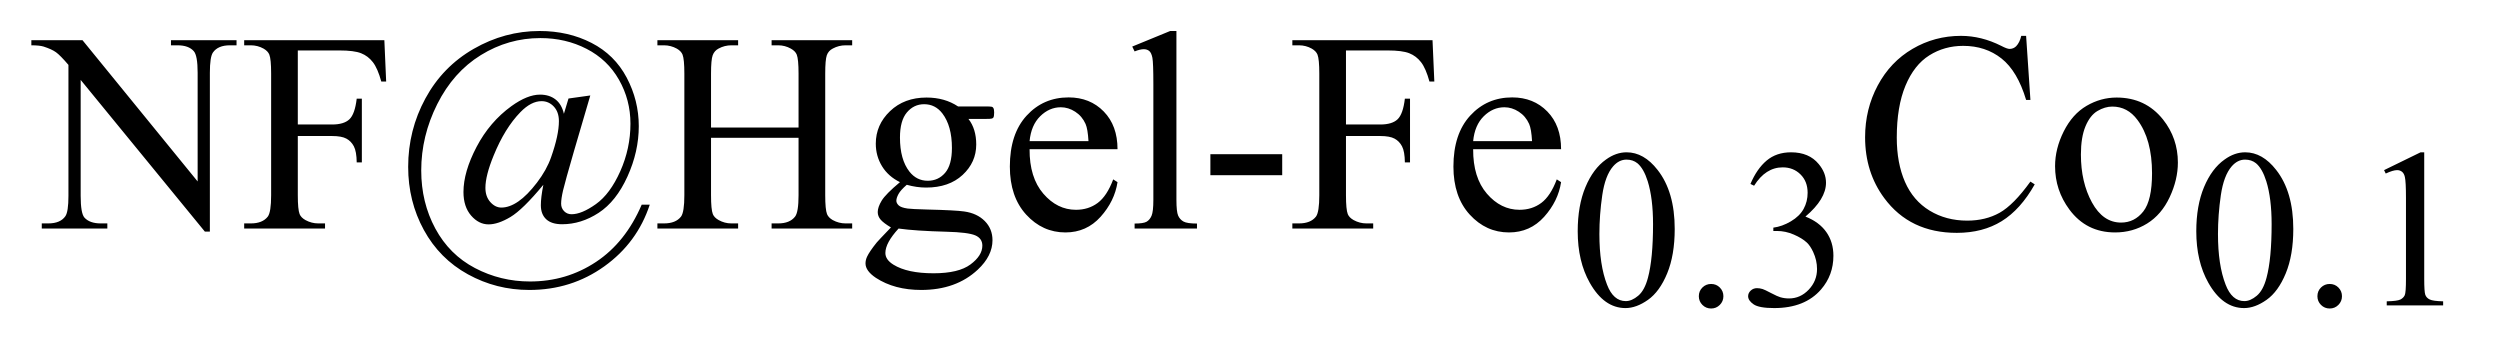 <?xml version="1.0" encoding="UTF-8"?>
<!DOCTYPE svg PUBLIC '-//W3C//DTD SVG 1.0//EN'
          'http://www.w3.org/TR/2001/REC-SVG-20010904/DTD/svg10.dtd'>
<svg stroke-dasharray="none" shape-rendering="auto" xmlns="http://www.w3.org/2000/svg" font-family="'Dialog'" text-rendering="auto" width="124" fill-opacity="1" color-interpolation="auto" color-rendering="auto" preserveAspectRatio="xMidYMid meet" font-size="12px" viewBox="0 0 124 18" fill="black" xmlns:xlink="http://www.w3.org/1999/xlink" stroke="black" image-rendering="auto" stroke-miterlimit="10" stroke-linecap="square" stroke-linejoin="miter" font-style="normal" stroke-width="1" height="18" stroke-dashoffset="0" font-weight="normal" stroke-opacity="1"
><!--Generated by the Batik Graphics2D SVG Generator--><defs id="genericDefs"
  /><g
  ><defs id="defs1"
    ><clipPath clipPathUnits="userSpaceOnUse" id="clipPath1"
      ><path d="M1.01 2.757 L79.654 2.757 L79.654 13.587 L1.01 13.587 L1.01 2.757 Z"
      /></clipPath
      ><clipPath clipPathUnits="userSpaceOnUse" id="clipPath2"
      ><path d="M32.254 88.082 L32.254 434.089 L2544.871 434.089 L2544.871 88.082 Z"
      /></clipPath
    ></defs
    ><g transform="scale(1.576,1.576) translate(-1.01,-2.757) matrix(0.031,0,0,0.031,0,0)"
    ><path d="M1634.312 323.75 Q1634.312 297.703 1642.172 278.891 Q1650.031 260.078 1663.062 250.875 Q1673.172 243.562 1683.953 243.562 Q1701.469 243.562 1715.391 261.422 Q1732.797 283.547 1732.797 321.391 Q1732.797 347.906 1725.156 366.438 Q1717.531 384.969 1705.672 393.344 Q1693.828 401.703 1682.828 401.703 Q1661.047 401.703 1646.547 375.984 Q1634.312 354.297 1634.312 323.75 ZM1656.328 326.562 Q1656.328 358.016 1664.078 377.891 Q1670.469 394.625 1683.156 394.625 Q1689.234 394.625 1695.734 389.172 Q1702.25 383.719 1705.625 370.922 Q1710.797 351.609 1710.797 316.453 Q1710.797 290.406 1705.406 273 Q1701.359 260.078 1694.953 254.688 Q1690.344 250.984 1683.844 250.984 Q1676.203 250.984 1670.25 257.828 Q1662.156 267.156 1659.234 287.156 Q1656.328 307.141 1656.328 326.562 ZM1769.75 377.219 Q1775.031 377.219 1778.625 380.875 Q1782.219 384.516 1782.219 389.672 Q1782.219 394.844 1778.562 398.5 Q1774.922 402.141 1769.75 402.141 Q1764.578 402.141 1760.922 398.5 Q1757.281 394.844 1757.281 389.672 Q1757.281 384.406 1760.922 380.812 Q1764.578 377.219 1769.75 377.219 ZM1809.688 275.688 Q1816.188 260.297 1826.125 251.938 Q1836.078 243.562 1850.891 243.562 Q1869.203 243.562 1878.969 255.469 Q1886.391 264.344 1886.391 274.453 Q1886.391 291.078 1865.5 308.812 Q1879.531 314.328 1886.719 324.547 Q1893.906 334.766 1893.906 348.578 Q1893.906 368.344 1881.328 382.828 Q1864.938 401.703 1833.828 401.703 Q1818.438 401.703 1812.875 397.891 Q1807.328 394.062 1807.328 389.672 Q1807.328 386.422 1809.953 383.953 Q1812.594 381.484 1816.312 381.484 Q1819.109 381.484 1822.031 382.375 Q1823.938 382.938 1830.672 386.484 Q1837.422 390.016 1840 390.688 Q1844.156 391.922 1848.875 391.922 Q1860.328 391.922 1868.797 383.062 Q1877.281 374.188 1877.281 362.047 Q1877.281 353.172 1873.359 344.75 Q1870.438 338.469 1866.953 335.203 Q1862.125 330.719 1853.703 327.078 Q1845.281 323.422 1836.516 323.422 L1832.922 323.422 L1832.922 320.047 Q1841.797 318.922 1850.719 313.656 Q1859.656 308.375 1863.688 300.969 Q1867.734 293.547 1867.734 284.672 Q1867.734 273.109 1860.484 265.984 Q1853.25 258.844 1842.469 258.844 Q1825.062 258.844 1813.391 277.484 L1809.688 275.688 ZM2262.312 323.75 Q2262.312 297.703 2270.172 278.891 Q2278.031 260.078 2291.062 250.875 Q2301.172 243.562 2311.953 243.562 Q2329.469 243.562 2343.391 261.422 Q2360.797 283.547 2360.797 321.391 Q2360.797 347.906 2353.156 366.438 Q2345.531 384.969 2333.672 393.344 Q2321.828 401.703 2310.828 401.703 Q2289.047 401.703 2274.547 375.984 Q2262.312 354.297 2262.312 323.75 ZM2284.328 326.562 Q2284.328 358.016 2292.078 377.891 Q2298.469 394.625 2311.156 394.625 Q2317.234 394.625 2323.734 389.172 Q2330.25 383.719 2333.625 370.922 Q2338.797 351.609 2338.797 316.453 Q2338.797 290.406 2333.406 273 Q2329.359 260.078 2322.953 254.688 Q2318.344 250.984 2311.844 250.984 Q2304.203 250.984 2298.25 257.828 Q2290.156 267.156 2287.234 287.156 Q2284.328 307.141 2284.328 326.562 ZM2397.75 377.219 Q2403.031 377.219 2406.625 380.875 Q2410.219 384.516 2410.219 389.672 Q2410.219 394.844 2406.562 398.5 Q2402.922 402.141 2397.75 402.141 Q2392.578 402.141 2388.922 398.5 Q2385.281 394.844 2385.281 389.672 Q2385.281 384.406 2388.922 380.812 Q2392.578 377.219 2397.75 377.219 ZM2452.953 261.656 L2490.016 243.562 L2493.719 243.562 L2493.719 372.156 Q2493.719 384.969 2494.781 388.109 Q2495.859 391.25 2499.219 392.938 Q2502.594 394.625 2512.922 394.844 L2512.922 399 L2455.656 399 L2455.656 394.844 Q2466.438 394.625 2469.578 393 Q2472.719 391.359 2473.953 388.609 Q2475.188 385.859 2475.188 372.156 L2475.188 289.953 Q2475.188 273.328 2474.062 268.609 Q2473.281 265.016 2471.203 263.344 Q2469.125 261.656 2466.203 261.656 Q2462.047 261.656 2454.641 265.125 L2452.953 261.656 Z" stroke="none" clip-path="url(#clipPath2)"
    /></g
    ><g transform="matrix(0.049,0,0,0.049,-1.591,-4.344)"
    ><path d="M64.203 129.312 L115.953 129.312 L232.531 272.328 L232.531 162.359 Q232.531 144.781 228.594 140.422 Q223.391 134.516 212.141 134.516 L205.531 134.516 L205.531 129.312 L271.906 129.312 L271.906 134.516 L265.156 134.516 Q253.062 134.516 248 141.828 Q244.906 146.328 244.906 162.359 L244.906 323.094 L239.844 323.094 L114.125 169.531 L114.125 286.953 Q114.125 304.531 117.922 308.891 Q123.266 314.797 134.375 314.797 L141.125 314.797 L141.125 320 L74.75 320 L74.75 314.797 L81.359 314.797 Q93.594 314.797 98.656 307.484 Q101.75 302.984 101.75 286.953 L101.75 154.344 Q93.453 144.641 89.156 141.547 Q84.875 138.453 76.578 135.781 Q72.5 134.516 64.203 134.516 L64.203 129.312 ZM333.922 139.719 L333.922 214.672 L368.656 214.672 Q380.609 214.672 386.156 209.406 Q391.719 204.125 393.547 188.516 L398.75 188.516 L398.75 253.062 L393.547 253.062 Q393.406 241.953 390.656 236.75 Q387.922 231.547 383.062 228.953 Q378.219 226.344 368.656 226.344 L333.922 226.344 L333.922 286.25 Q333.922 300.734 335.75 305.375 Q337.156 308.891 341.656 311.422 Q347.844 314.797 354.594 314.797 L361.484 314.797 L361.484 320 L279.641 320 L279.641 314.797 L286.391 314.797 Q298.203 314.797 303.547 307.906 Q306.922 303.406 306.922 286.25 L306.922 163.062 Q306.922 148.578 305.094 143.938 Q303.688 140.422 299.328 137.891 Q293.281 134.516 286.391 134.516 L279.641 134.516 L279.641 129.312 L421.531 129.312 L423.359 171.219 L418.438 171.219 Q414.781 157.859 409.922 151.609 Q405.078 145.344 397.969 142.531 Q390.875 139.719 375.969 139.719 L333.922 139.719 ZM630 185.281 L613.547 241.391 Q604.406 272.891 602.438 281.328 Q600.469 289.766 600.469 294.828 Q600.469 299.328 603.484 302.422 Q606.516 305.516 611.016 305.516 Q621.281 305.516 635.688 295.25 Q650.109 284.984 660.375 261.922 Q670.641 238.859 670.641 213.828 Q670.641 189.781 659.031 169.391 Q647.438 149 626.266 138.109 Q605.109 127.203 579.516 127.203 Q547.031 127.203 519.188 144.438 Q491.344 161.656 475.094 194 Q458.859 226.344 458.859 261.219 Q458.859 293.562 473.125 320 Q487.406 346.438 513.281 360 Q539.156 373.578 568.969 373.578 Q605.953 373.578 635.828 353.75 Q665.719 333.922 682.031 295.812 L690.188 295.812 Q677.531 334.344 644.203 358.25 Q610.875 382.156 568.266 382.156 Q534.797 382.156 506.109 366.328 Q477.422 350.516 461.531 321.469 Q445.641 292.438 445.641 257.562 Q445.641 220.438 463.078 188.312 Q480.516 156.172 511.938 138.109 Q543.375 120.031 578.672 120.031 Q607.781 120.031 631.188 132.062 Q654.609 144.078 666.844 167.219 Q679.078 190.344 679.078 216.359 Q679.078 242.094 667.609 267.344 Q656.156 292.578 638.438 304.109 Q620.719 315.641 601.453 315.641 Q590.766 315.641 585.344 310.578 Q579.938 305.516 579.938 296.375 Q579.938 288.5 582.469 275.703 Q561.656 300.875 549.141 308.328 Q536.625 315.781 527.062 315.781 Q517.078 315.781 509.344 306.859 Q501.609 297.922 501.609 283.016 Q501.609 262.625 514.891 237.312 Q528.188 212 550.125 196.109 Q566.297 184.438 579.094 184.438 Q588.516 184.438 594.766 189.297 Q601.031 194.141 603.281 203.844 L607.922 188.375 L630 185.281 ZM580.641 191.047 Q570.094 191.047 559.266 202.156 Q543.375 218.469 532.125 246.172 Q523.828 266.422 523.828 278.797 Q523.828 287.656 528.812 293.219 Q533.812 298.766 540 298.766 Q548.156 298.766 557.156 292.578 Q566.156 286.391 576 273.531 Q585.844 260.656 590.344 247.719 Q598.219 225.359 598.219 211.297 Q598.219 202.016 593.078 196.531 Q587.953 191.047 580.641 191.047 ZM752.203 217.766 L840.797 217.766 L840.797 163.203 Q840.797 148.578 838.969 143.938 Q837.562 140.422 833.062 137.891 Q827.016 134.516 820.266 134.516 L813.516 134.516 L813.516 129.312 L895.078 129.312 L895.078 134.516 L888.328 134.516 Q881.578 134.516 875.531 137.75 Q871.031 140 869.406 144.578 Q867.797 149.141 867.797 163.203 L867.797 286.25 Q867.797 300.734 869.625 305.375 Q871.031 308.891 875.391 311.422 Q881.578 314.797 888.328 314.797 L895.078 314.797 L895.078 320 L813.516 320 L813.516 314.797 L820.266 314.797 Q831.938 314.797 837.281 307.906 Q840.797 303.406 840.797 286.25 L840.797 228.172 L752.203 228.172 L752.203 286.25 Q752.203 300.734 754.031 305.375 Q755.438 308.891 759.938 311.422 Q765.984 314.797 772.734 314.797 L779.625 314.797 L779.625 320 L697.922 320 L697.922 314.797 L704.672 314.797 Q716.484 314.797 721.828 307.906 Q725.203 303.406 725.203 286.25 L725.203 163.203 Q725.203 148.578 723.375 143.938 Q721.969 140.422 717.609 137.891 Q711.422 134.516 704.672 134.516 L697.922 134.516 L697.922 129.312 L779.625 129.312 L779.625 134.516 L772.734 134.516 Q765.984 134.516 759.938 137.75 Q755.578 140 753.891 144.578 Q752.203 149.141 752.203 163.203 L752.203 217.766 ZM943.453 273.031 Q931.641 267.266 925.312 256.938 Q918.984 246.594 918.984 234.078 Q918.984 214.953 933.391 201.172 Q947.812 187.391 970.312 187.391 Q988.734 187.391 1002.234 196.391 L1029.516 196.391 Q1035.562 196.391 1036.547 196.75 Q1037.531 197.094 1037.953 197.938 Q1038.797 199.203 1038.797 202.438 Q1038.797 206.094 1038.094 207.5 Q1037.672 208.203 1036.609 208.625 Q1035.562 209.047 1029.516 209.047 L1012.781 209.047 Q1020.656 219.172 1020.656 234.922 Q1020.656 252.922 1006.875 265.719 Q993.094 278.516 969.891 278.516 Q960.328 278.516 950.344 275.703 Q944.156 281.047 941.969 285.062 Q939.797 289.062 939.797 291.875 Q939.797 294.266 942.109 296.516 Q944.438 298.766 951.188 299.75 Q955.125 300.312 970.875 300.734 Q999.844 301.438 1008.422 302.703 Q1021.5 304.531 1029.297 312.406 Q1037.109 320.281 1037.109 331.812 Q1037.109 347.703 1022.203 361.625 Q1000.266 382.156 964.969 382.156 Q937.828 382.156 919.125 369.922 Q908.578 362.891 908.578 355.297 Q908.578 351.922 910.125 348.547 Q912.516 343.344 919.969 334.062 Q920.953 332.797 934.312 318.875 Q927 314.516 923.969 311.078 Q920.953 307.625 920.953 303.266 Q920.953 298.344 924.953 291.734 Q928.969 285.125 943.453 273.031 ZM967.922 194.141 Q957.516 194.141 950.484 202.438 Q943.453 210.734 943.453 227.891 Q943.453 250.109 953.016 262.344 Q960.328 271.625 971.578 271.625 Q982.266 271.625 989.156 263.609 Q996.047 255.594 996.047 238.438 Q996.047 216.078 986.344 203.422 Q979.172 194.141 967.922 194.141 ZM942.047 320 Q935.438 327.172 932.062 333.359 Q928.688 339.547 928.688 344.75 Q928.688 351.5 936.844 356.562 Q950.906 365.281 977.484 365.281 Q1002.797 365.281 1014.812 356.344 Q1026.844 347.422 1026.844 337.297 Q1026.844 329.984 1019.672 326.891 Q1012.359 323.797 990.703 323.234 Q959.062 322.391 942.047 320 ZM1074.656 239.703 Q1074.516 268.391 1088.578 284.703 Q1102.641 301.016 1121.625 301.016 Q1134.281 301.016 1143.625 294.062 Q1152.984 287.094 1159.312 270.219 L1163.672 273.031 Q1160.719 292.297 1146.516 308.125 Q1132.312 323.938 1110.938 323.938 Q1087.734 323.938 1071.203 305.875 Q1054.688 287.797 1054.688 257.281 Q1054.688 224.234 1071.625 205.75 Q1088.578 187.25 1114.172 187.25 Q1135.828 187.25 1149.75 201.531 Q1163.672 215.797 1163.672 239.703 L1074.656 239.703 ZM1074.656 231.547 L1134.281 231.547 Q1133.578 219.172 1131.328 214.109 Q1127.812 206.234 1120.844 201.734 Q1113.891 197.234 1106.297 197.234 Q1094.625 197.234 1085.406 206.312 Q1076.203 215.375 1074.656 231.547 ZM1223.297 120.031 L1223.297 290.891 Q1223.297 302.984 1225.047 306.922 Q1226.812 310.859 1230.469 312.906 Q1234.125 314.938 1244.109 314.938 L1244.109 320 L1180.969 320 L1180.969 314.938 Q1189.828 314.938 1193.062 313.109 Q1196.297 311.281 1198.125 307.062 Q1199.953 302.844 1199.953 290.891 L1199.953 173.891 Q1199.953 152.094 1198.969 147.109 Q1197.984 142.109 1195.797 140.281 Q1193.625 138.453 1190.25 138.453 Q1186.594 138.453 1180.969 140.703 L1178.578 135.781 L1216.969 120.031 L1223.297 120.031 ZM1257.672 244.766 L1330.375 244.766 L1330.375 266 L1257.672 266 L1257.672 244.766 ZM1394.922 139.719 L1394.922 214.672 L1429.656 214.672 Q1441.609 214.672 1447.156 209.406 Q1452.719 204.125 1454.547 188.516 L1459.75 188.516 L1459.75 253.062 L1454.547 253.062 Q1454.406 241.953 1451.656 236.75 Q1448.922 231.547 1444.062 228.953 Q1439.219 226.344 1429.656 226.344 L1394.922 226.344 L1394.922 286.25 Q1394.922 300.734 1396.75 305.375 Q1398.156 308.891 1402.656 311.422 Q1408.844 314.797 1415.594 314.797 L1422.484 314.797 L1422.484 320 L1340.641 320 L1340.641 314.797 L1347.391 314.797 Q1359.203 314.797 1364.547 307.906 Q1367.922 303.406 1367.922 286.25 L1367.922 163.062 Q1367.922 148.578 1366.094 143.938 Q1364.688 140.422 1360.328 137.891 Q1354.281 134.516 1347.391 134.516 L1340.641 134.516 L1340.641 129.312 L1482.531 129.312 L1484.359 171.219 L1479.438 171.219 Q1475.781 157.859 1470.922 151.609 Q1466.078 145.344 1458.969 142.531 Q1451.875 139.719 1436.969 139.719 L1394.922 139.719 ZM1523.656 239.703 Q1523.516 268.391 1537.578 284.703 Q1551.641 301.016 1570.625 301.016 Q1583.281 301.016 1592.625 294.062 Q1601.984 287.094 1608.312 270.219 L1612.672 273.031 Q1609.719 292.297 1595.516 308.125 Q1581.312 323.938 1559.938 323.938 Q1536.734 323.938 1520.203 305.875 Q1503.688 287.797 1503.688 257.281 Q1503.688 224.234 1520.625 205.75 Q1537.578 187.25 1563.172 187.25 Q1584.828 187.25 1598.75 201.531 Q1612.672 215.797 1612.672 239.703 L1523.656 239.703 ZM1523.656 231.547 L1583.281 231.547 Q1582.578 219.172 1580.328 214.109 Q1576.812 206.234 1569.844 201.734 Q1562.891 197.234 1555.297 197.234 Q1543.625 197.234 1534.406 206.312 Q1525.203 215.375 1523.656 231.547 ZM2083.391 124.953 L2087.75 189.781 L2083.391 189.781 Q2074.672 160.672 2058.5 147.875 Q2042.328 135.078 2019.688 135.078 Q2000.703 135.078 1985.375 144.719 Q1970.047 154.344 1961.25 175.438 Q1952.469 196.531 1952.469 227.891 Q1952.469 253.766 1960.766 272.75 Q1969.062 291.734 1985.719 301.859 Q2002.391 311.984 2023.766 311.984 Q2042.328 311.984 2056.531 304.047 Q2070.734 296.094 2087.75 272.469 L2092.109 275.281 Q2077.766 300.734 2058.641 312.547 Q2039.516 324.359 2013.219 324.359 Q1965.828 324.359 1939.812 289.203 Q1920.406 263.047 1920.406 227.609 Q1920.406 199.062 1933.203 175.156 Q1946 151.25 1968.422 138.109 Q1990.859 124.953 2017.438 124.953 Q2038.109 124.953 2058.219 135.078 Q2064.125 138.172 2066.656 138.172 Q2070.453 138.172 2073.266 135.5 Q2076.922 131.703 2078.469 124.953 L2083.391 124.953 ZM2175 187.391 Q2204.25 187.391 2221.969 209.609 Q2237.016 228.594 2237.016 253.203 Q2237.016 270.5 2228.719 288.219 Q2220.422 305.938 2205.859 314.938 Q2191.312 323.938 2173.453 323.938 Q2144.344 323.938 2127.188 300.734 Q2112.703 281.188 2112.703 256.859 Q2112.703 239.141 2121.484 221.641 Q2130.281 204.125 2144.625 195.766 Q2158.969 187.391 2175 187.391 ZM2170.641 196.531 Q2163.188 196.531 2155.656 200.969 Q2148.141 205.391 2143.5 216.5 Q2138.859 227.609 2138.859 245.047 Q2138.859 273.172 2150.031 293.562 Q2161.219 313.953 2179.5 313.953 Q2193.141 313.953 2202 302.703 Q2210.859 291.453 2210.859 264.031 Q2210.859 229.719 2196.094 210.031 Q2186.109 196.531 2170.641 196.531 Z" stroke="none" clip-path="url(#clipPath2)"
    /></g
  ></g
></svg
>
